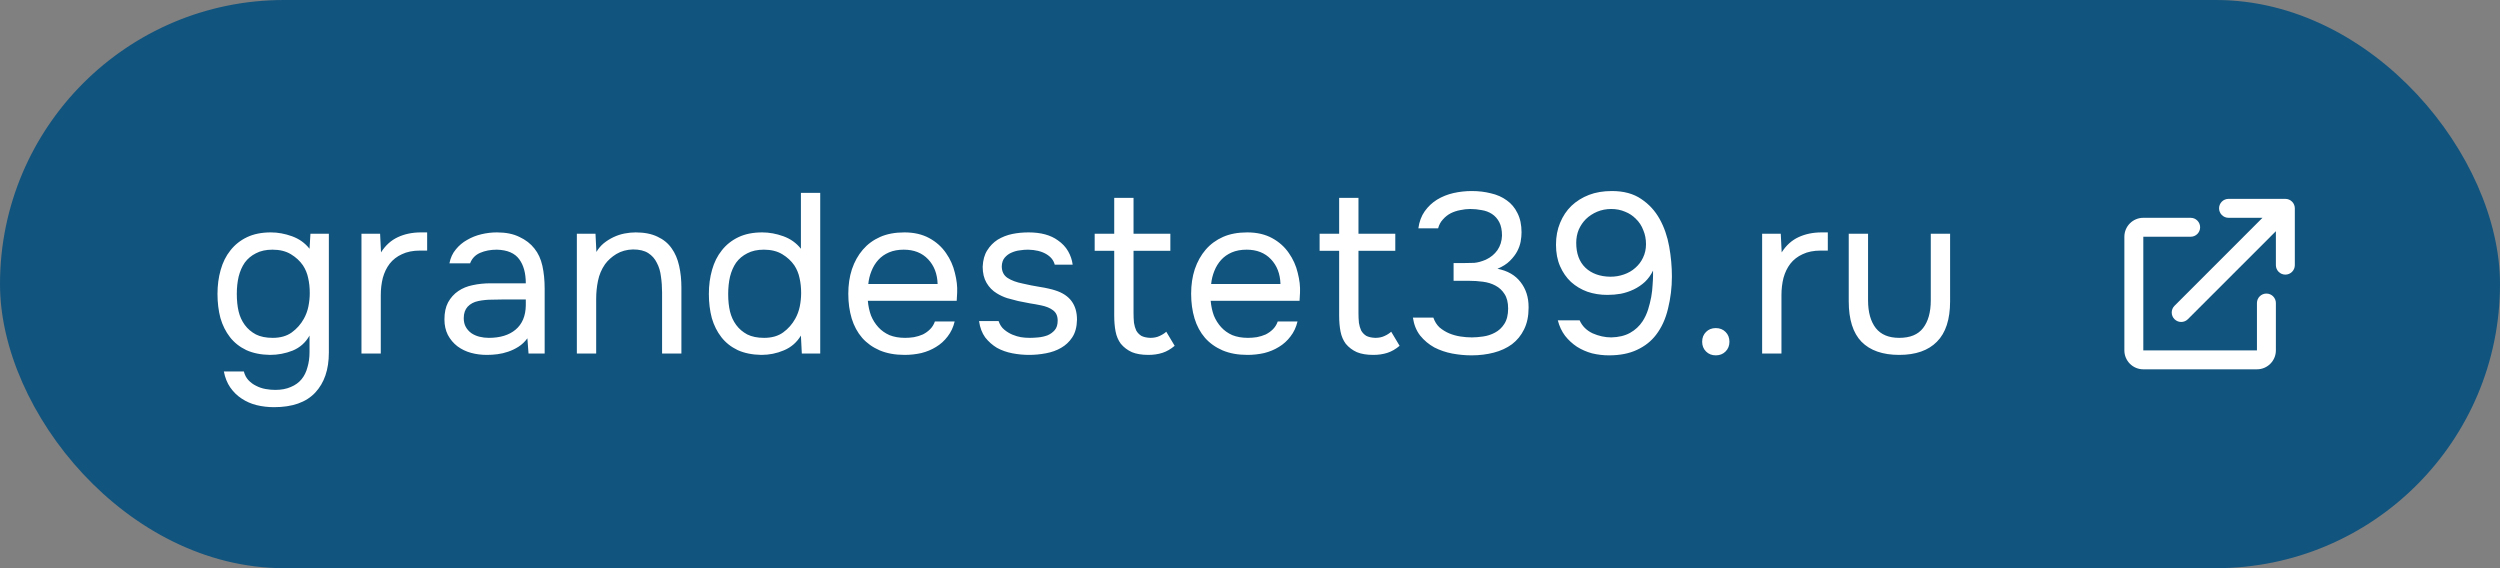 <?xml version="1.0" encoding="UTF-8"?> <svg xmlns="http://www.w3.org/2000/svg" width="198" height="45" viewBox="0 0 198 45" fill="none"><rect x="0" y="0" width="198" height="45" fill="#808080" stroke="none"/> <rect x="0.5" y="0.5" width="197" height="44" rx="22" fill="#11547E"></rect> <path d="M26.045 27.928C26.045 29.272 25.685 30.328 24.965 31.096C24.245 31.864 23.159 32.248 21.707 32.248C21.227 32.248 20.765 32.194 20.321 32.086C19.889 31.978 19.493 31.804 19.133 31.564C18.785 31.336 18.485 31.042 18.233 30.682C17.993 30.334 17.825 29.914 17.729 29.422H19.313C19.385 29.698 19.505 29.926 19.673 30.106C19.853 30.298 20.057 30.448 20.285 30.556C20.513 30.676 20.759 30.76 21.023 30.808C21.287 30.856 21.545 30.88 21.797 30.88C22.277 30.88 22.691 30.802 23.039 30.646C23.387 30.502 23.669 30.298 23.885 30.034C24.101 29.77 24.257 29.452 24.353 29.08C24.461 28.72 24.515 28.324 24.515 27.892V26.578C24.203 27.13 23.759 27.526 23.183 27.766C22.607 27.994 22.007 28.108 21.383 28.108C20.663 28.096 20.039 27.97 19.511 27.73C18.983 27.478 18.551 27.136 18.215 26.704C17.879 26.272 17.627 25.768 17.459 25.192C17.303 24.604 17.225 23.968 17.225 23.284C17.225 22.6 17.309 21.964 17.477 21.376C17.645 20.776 17.903 20.26 18.251 19.828C18.599 19.384 19.037 19.036 19.565 18.784C20.093 18.532 20.723 18.406 21.455 18.406C22.007 18.406 22.565 18.508 23.129 18.712C23.693 18.916 24.155 19.246 24.515 19.702L24.587 18.514H26.045V27.928ZM21.581 19.774C21.065 19.774 20.627 19.87 20.267 20.062C19.907 20.242 19.613 20.488 19.385 20.8C19.169 21.112 19.007 21.484 18.899 21.916C18.803 22.336 18.755 22.786 18.755 23.266C18.755 23.794 18.803 24.262 18.899 24.67C18.995 25.066 19.157 25.42 19.385 25.732C19.613 26.044 19.907 26.296 20.267 26.488C20.627 26.668 21.071 26.758 21.599 26.758C22.211 26.758 22.715 26.614 23.111 26.326C23.507 26.038 23.825 25.678 24.065 25.246C24.233 24.946 24.353 24.622 24.425 24.274C24.497 23.914 24.533 23.56 24.533 23.212C24.533 22.78 24.491 22.384 24.407 22.024C24.335 21.664 24.197 21.328 23.993 21.016C23.753 20.668 23.435 20.374 23.039 20.134C22.643 19.894 22.157 19.774 21.581 19.774ZM28.628 28V18.514H30.104L30.176 19.99C30.524 19.438 30.968 19.036 31.508 18.784C32.048 18.532 32.66 18.406 33.344 18.406H33.83V19.846H33.272C32.708 19.846 32.228 19.942 31.832 20.134C31.436 20.314 31.112 20.566 30.86 20.89C30.62 21.202 30.44 21.574 30.32 22.006C30.212 22.438 30.158 22.894 30.158 23.374V28H28.628ZM41.769 26.794C41.565 27.07 41.331 27.292 41.067 27.46C40.803 27.628 40.527 27.76 40.239 27.856C39.963 27.952 39.681 28.018 39.393 28.054C39.117 28.09 38.841 28.108 38.565 28.108C38.121 28.108 37.701 28.054 37.305 27.946C36.909 27.838 36.549 27.664 36.225 27.424C35.913 27.184 35.661 26.884 35.469 26.524C35.289 26.164 35.199 25.756 35.199 25.3C35.199 24.76 35.295 24.31 35.487 23.95C35.691 23.578 35.961 23.278 36.297 23.05C36.633 22.822 37.017 22.666 37.449 22.582C37.893 22.486 38.361 22.438 38.853 22.438H41.643C41.643 21.634 41.469 20.998 41.121 20.53C40.773 20.05 40.185 19.798 39.357 19.774C38.853 19.774 38.409 19.858 38.025 20.026C37.641 20.194 37.377 20.47 37.233 20.854H35.595C35.679 20.422 35.847 20.056 36.099 19.756C36.351 19.444 36.651 19.192 36.999 19C37.347 18.796 37.725 18.646 38.133 18.55C38.541 18.454 38.949 18.406 39.357 18.406C40.065 18.406 40.659 18.526 41.139 18.766C41.631 18.994 42.027 19.3 42.327 19.684C42.627 20.056 42.837 20.512 42.957 21.052C43.077 21.592 43.137 22.198 43.137 22.87V28H41.859L41.769 26.794ZM39.969 23.716C39.681 23.716 39.345 23.722 38.961 23.734C38.589 23.734 38.229 23.77 37.881 23.842C37.533 23.914 37.251 24.064 37.035 24.292C36.831 24.52 36.729 24.82 36.729 25.192C36.729 25.468 36.783 25.702 36.891 25.894C36.999 26.086 37.143 26.248 37.323 26.38C37.515 26.512 37.731 26.608 37.971 26.668C38.211 26.728 38.457 26.758 38.709 26.758C39.609 26.758 40.317 26.542 40.833 26.11C41.361 25.666 41.631 25.024 41.643 24.184V23.716H39.969ZM45.687 28V18.514H47.163L47.235 19.954C47.391 19.69 47.583 19.462 47.811 19.27C48.051 19.078 48.309 18.916 48.585 18.784C48.861 18.652 49.149 18.556 49.449 18.496C49.761 18.436 50.061 18.406 50.349 18.406C51.033 18.406 51.609 18.52 52.077 18.748C52.545 18.964 52.917 19.27 53.193 19.666C53.469 20.05 53.667 20.512 53.787 21.052C53.907 21.58 53.967 22.15 53.967 22.762V28H52.437V23.176C52.437 22.732 52.407 22.306 52.347 21.898C52.299 21.49 52.191 21.13 52.023 20.818C51.867 20.494 51.639 20.236 51.339 20.044C51.039 19.852 50.637 19.756 50.133 19.756C49.641 19.768 49.203 19.888 48.819 20.116C48.447 20.344 48.147 20.614 47.919 20.926C47.643 21.322 47.457 21.76 47.361 22.24C47.265 22.708 47.217 23.182 47.217 23.662V28H45.687ZM64.962 28H63.504L63.432 26.578C63.108 27.118 62.658 27.508 62.082 27.748C61.518 27.988 60.924 28.108 60.3 28.108C59.58 28.096 58.956 27.97 58.428 27.73C57.9 27.478 57.468 27.136 57.132 26.704C56.796 26.272 56.544 25.768 56.376 25.192C56.22 24.604 56.142 23.968 56.142 23.284C56.142 22.6 56.226 21.964 56.394 21.376C56.562 20.776 56.82 20.26 57.168 19.828C57.516 19.384 57.954 19.036 58.482 18.784C59.01 18.532 59.64 18.406 60.372 18.406C60.924 18.406 61.482 18.508 62.046 18.712C62.61 18.916 63.072 19.246 63.432 19.702V15.274H64.962V28ZM60.498 19.774C59.982 19.774 59.544 19.87 59.184 20.062C58.824 20.242 58.53 20.488 58.302 20.8C58.086 21.112 57.924 21.484 57.816 21.916C57.72 22.336 57.672 22.798 57.672 23.302C57.672 23.806 57.72 24.262 57.816 24.67C57.912 25.066 58.074 25.42 58.302 25.732C58.53 26.044 58.824 26.296 59.184 26.488C59.544 26.668 59.988 26.758 60.516 26.758C61.128 26.758 61.632 26.614 62.028 26.326C62.424 26.038 62.742 25.678 62.982 25.246C63.15 24.946 63.27 24.622 63.342 24.274C63.414 23.914 63.45 23.56 63.45 23.212C63.45 22.78 63.408 22.384 63.324 22.024C63.252 21.664 63.114 21.328 62.91 21.016C62.67 20.668 62.352 20.374 61.956 20.134C61.56 19.894 61.074 19.774 60.498 19.774ZM68.733 23.824C68.769 24.244 68.853 24.634 68.985 24.994C69.129 25.342 69.321 25.648 69.561 25.912C69.801 26.176 70.095 26.386 70.443 26.542C70.803 26.686 71.217 26.758 71.685 26.758C71.913 26.758 72.147 26.74 72.387 26.704C72.639 26.656 72.873 26.584 73.089 26.488C73.305 26.38 73.497 26.242 73.665 26.074C73.833 25.906 73.959 25.702 74.043 25.462H75.609C75.501 25.918 75.315 26.314 75.051 26.65C74.799 26.986 74.493 27.262 74.133 27.478C73.785 27.694 73.395 27.856 72.963 27.964C72.531 28.06 72.093 28.108 71.649 28.108C70.893 28.108 70.233 27.988 69.669 27.748C69.117 27.508 68.655 27.178 68.283 26.758C67.911 26.326 67.635 25.816 67.455 25.228C67.275 24.628 67.185 23.974 67.185 23.266C67.185 22.558 67.281 21.91 67.473 21.322C67.677 20.722 67.965 20.206 68.337 19.774C68.709 19.342 69.165 19.006 69.705 18.766C70.245 18.526 70.887 18.406 71.631 18.406C72.387 18.406 73.041 18.556 73.593 18.856C74.145 19.156 74.589 19.552 74.925 20.044C75.261 20.524 75.495 21.046 75.627 21.61C75.771 22.174 75.831 22.696 75.807 23.176C75.807 23.284 75.801 23.392 75.789 23.5C75.789 23.608 75.783 23.716 75.771 23.824H68.733ZM74.259 22.492C74.235 21.688 73.983 21.034 73.503 20.53C73.023 20.026 72.381 19.774 71.577 19.774C71.133 19.774 70.743 19.846 70.407 19.99C70.071 20.134 69.789 20.332 69.561 20.584C69.333 20.836 69.153 21.13 69.021 21.466C68.889 21.79 68.805 22.132 68.769 22.492H74.259ZM81.428 19.774C81.212 19.774 80.99 19.792 80.762 19.828C80.546 19.852 80.33 19.912 80.114 20.008C79.91 20.092 79.73 20.224 79.574 20.404C79.43 20.572 79.352 20.8 79.34 21.088C79.34 21.496 79.49 21.802 79.79 22.006C80.102 22.21 80.504 22.36 80.996 22.456C81.2 22.504 81.422 22.552 81.662 22.6C81.902 22.636 82.136 22.678 82.364 22.726C82.604 22.762 82.826 22.804 83.03 22.852C83.246 22.9 83.426 22.948 83.57 22.996C84.722 23.356 85.298 24.13 85.298 25.318C85.286 25.894 85.16 26.362 84.92 26.722C84.692 27.07 84.398 27.346 84.038 27.55C83.69 27.754 83.288 27.898 82.832 27.982C82.388 28.066 81.944 28.108 81.5 28.108C81.068 28.108 80.63 28.066 80.186 27.982C79.742 27.898 79.334 27.754 78.962 27.55C78.602 27.334 78.29 27.058 78.026 26.722C77.774 26.374 77.612 25.942 77.54 25.426H79.088C79.184 25.714 79.334 25.942 79.538 26.11C79.742 26.278 79.958 26.41 80.186 26.506C80.426 26.602 80.648 26.668 80.852 26.704C81.068 26.74 81.308 26.758 81.572 26.758C81.764 26.758 81.986 26.746 82.238 26.722C82.49 26.698 82.73 26.644 82.958 26.56C83.186 26.464 83.378 26.326 83.534 26.146C83.69 25.966 83.768 25.714 83.768 25.39C83.768 25.03 83.648 24.76 83.408 24.58C83.18 24.4 82.862 24.268 82.454 24.184C82.166 24.124 81.866 24.07 81.554 24.022C81.254 23.962 80.948 23.902 80.636 23.842C80.336 23.77 80.042 23.692 79.754 23.608C79.466 23.512 79.196 23.386 78.944 23.23C78.608 23.026 78.338 22.75 78.134 22.402C77.93 22.054 77.828 21.628 77.828 21.124C77.852 20.596 77.972 20.164 78.188 19.828C78.404 19.48 78.68 19.198 79.016 18.982C79.376 18.766 79.76 18.616 80.168 18.532C80.576 18.448 81.008 18.406 81.464 18.406C82.436 18.406 83.21 18.616 83.786 19.036C84.134 19.276 84.404 19.564 84.596 19.9C84.788 20.236 84.908 20.59 84.956 20.962H83.534C83.45 20.614 83.222 20.332 82.85 20.116C82.478 19.9 82.004 19.786 81.428 19.774ZM89.776 18.514H92.692V19.864H89.776V24.796C89.776 25.072 89.788 25.33 89.812 25.57C89.848 25.798 89.908 26.002 89.992 26.182C90.088 26.35 90.22 26.488 90.388 26.596C90.568 26.692 90.808 26.746 91.108 26.758C91.384 26.758 91.624 26.71 91.828 26.614C92.044 26.518 92.224 26.404 92.368 26.272L93.034 27.388C92.722 27.652 92.398 27.838 92.062 27.946C91.726 28.054 91.354 28.108 90.946 28.108C90.43 28.108 89.998 28.036 89.65 27.892C89.302 27.736 89.008 27.514 88.768 27.226C88.564 26.95 88.426 26.626 88.354 26.254C88.282 25.882 88.246 25.462 88.246 24.994V19.864H86.698V18.514H88.246V15.67H89.776V18.514ZM95.886 23.824C95.922 24.244 96.007 24.634 96.138 24.994C96.282 25.342 96.475 25.648 96.715 25.912C96.954 26.176 97.249 26.386 97.597 26.542C97.957 26.686 98.371 26.758 98.838 26.758C99.067 26.758 99.3 26.74 99.54 26.704C99.793 26.656 100.027 26.584 100.243 26.488C100.459 26.38 100.651 26.242 100.819 26.074C100.987 25.906 101.113 25.702 101.197 25.462H102.763C102.655 25.918 102.469 26.314 102.205 26.65C101.953 26.986 101.647 27.262 101.287 27.478C100.939 27.694 100.549 27.856 100.117 27.964C99.684 28.06 99.246 28.108 98.802 28.108C98.046 28.108 97.386 27.988 96.823 27.748C96.27 27.508 95.808 27.178 95.436 26.758C95.064 26.326 94.788 25.816 94.609 25.228C94.428 24.628 94.338 23.974 94.338 23.266C94.338 22.558 94.434 21.91 94.626 21.322C94.831 20.722 95.118 20.206 95.49 19.774C95.862 19.342 96.319 19.006 96.859 18.766C97.398 18.526 98.04 18.406 98.784 18.406C99.54 18.406 100.195 18.556 100.747 18.856C101.299 19.156 101.743 19.552 102.079 20.044C102.415 20.524 102.649 21.046 102.781 21.61C102.925 22.174 102.985 22.696 102.961 23.176C102.961 23.284 102.955 23.392 102.943 23.5C102.943 23.608 102.937 23.716 102.925 23.824H95.886ZM101.413 22.492C101.389 21.688 101.137 21.034 100.657 20.53C100.177 20.026 99.534 19.774 98.731 19.774C98.287 19.774 97.897 19.846 97.561 19.99C97.225 20.134 96.942 20.332 96.715 20.584C96.487 20.836 96.306 21.13 96.174 21.466C96.043 21.79 95.959 22.132 95.922 22.492H101.413ZM107.591 18.514H110.507V19.864H107.591V24.796C107.591 25.072 107.603 25.33 107.627 25.57C107.663 25.798 107.723 26.002 107.807 26.182C107.903 26.35 108.035 26.488 108.203 26.596C108.383 26.692 108.623 26.746 108.923 26.758C109.199 26.758 109.439 26.71 109.643 26.614C109.859 26.518 110.039 26.404 110.183 26.272L110.849 27.388C110.537 27.652 110.213 27.838 109.877 27.946C109.541 28.054 109.169 28.108 108.761 28.108C108.245 28.108 107.813 28.036 107.465 27.892C107.117 27.736 106.823 27.514 106.583 27.226C106.379 26.95 106.241 26.626 106.169 26.254C106.097 25.882 106.061 25.462 106.061 24.994V19.864H104.513V18.514H106.061V15.67H107.591V18.514ZM116.546 28.144C116.042 28.144 115.532 28.096 115.016 28C114.512 27.904 114.038 27.742 113.594 27.514C113.162 27.274 112.79 26.962 112.478 26.578C112.178 26.194 111.986 25.72 111.902 25.156H113.522C113.63 25.468 113.792 25.726 114.008 25.93C114.236 26.122 114.488 26.278 114.764 26.398C115.052 26.518 115.352 26.602 115.664 26.65C115.976 26.698 116.276 26.722 116.564 26.722C116.828 26.722 117.128 26.698 117.464 26.65C117.8 26.602 118.112 26.5 118.4 26.344C118.7 26.188 118.946 25.96 119.138 25.66C119.342 25.348 119.444 24.94 119.444 24.436C119.444 23.956 119.348 23.572 119.156 23.284C118.976 22.996 118.736 22.774 118.436 22.618C118.148 22.462 117.818 22.36 117.446 22.312C117.086 22.264 116.72 22.24 116.348 22.24H115.124V20.836H115.862C116.186 20.836 116.486 20.83 116.762 20.818C117.038 20.794 117.344 20.71 117.68 20.566C118.064 20.386 118.37 20.134 118.598 19.81C118.826 19.474 118.946 19.09 118.958 18.658C118.958 18.226 118.886 17.872 118.742 17.596C118.598 17.32 118.406 17.104 118.166 16.948C117.926 16.792 117.656 16.69 117.356 16.642C117.056 16.582 116.75 16.552 116.438 16.552C116.186 16.552 115.922 16.582 115.646 16.642C115.382 16.69 115.13 16.774 114.89 16.894C114.662 17.014 114.458 17.176 114.278 17.38C114.098 17.572 113.972 17.806 113.9 18.082H112.334C112.406 17.554 112.574 17.104 112.838 16.732C113.102 16.36 113.426 16.054 113.81 15.814C114.206 15.574 114.638 15.4 115.106 15.292C115.586 15.184 116.072 15.13 116.564 15.13C117.104 15.13 117.608 15.19 118.076 15.31C118.556 15.418 118.976 15.604 119.336 15.868C119.696 16.12 119.978 16.456 120.182 16.876C120.398 17.296 120.506 17.806 120.506 18.406C120.506 18.634 120.482 18.88 120.434 19.144C120.386 19.396 120.296 19.648 120.164 19.9C120.032 20.152 119.84 20.404 119.588 20.656C119.336 20.908 119.006 21.118 118.598 21.286C119.402 21.442 120.014 21.796 120.434 22.348C120.854 22.888 121.064 23.542 121.064 24.31V24.382C121.064 25.042 120.944 25.612 120.704 26.092C120.476 26.56 120.158 26.95 119.75 27.262C119.342 27.562 118.862 27.784 118.31 27.928C117.758 28.072 117.17 28.144 116.546 28.144ZM130.921 21.43C130.753 21.778 130.537 22.078 130.273 22.33C130.009 22.57 129.715 22.768 129.391 22.924C129.067 23.08 128.725 23.194 128.365 23.266C128.017 23.326 127.663 23.356 127.303 23.356C126.739 23.356 126.211 23.272 125.719 23.104C125.227 22.924 124.795 22.666 124.423 22.33C124.063 21.994 123.775 21.58 123.559 21.088C123.343 20.596 123.235 20.026 123.235 19.378C123.235 18.742 123.343 18.166 123.559 17.65C123.775 17.122 124.075 16.672 124.459 16.3C124.855 15.928 125.317 15.64 125.845 15.436C126.373 15.232 126.979 15.13 127.663 15.13C128.599 15.13 129.373 15.34 129.985 15.76C130.597 16.168 131.083 16.696 131.443 17.344C131.803 17.992 132.055 18.718 132.199 19.522C132.343 20.326 132.415 21.118 132.415 21.898C132.415 22.762 132.313 23.608 132.109 24.436C131.917 25.252 131.599 25.948 131.155 26.524C130.771 27.028 130.267 27.424 129.643 27.712C129.031 28 128.293 28.144 127.429 28.144C126.973 28.144 126.523 28.09 126.079 27.982C125.647 27.862 125.251 27.688 124.891 27.46C124.531 27.22 124.219 26.932 123.955 26.596C123.691 26.248 123.499 25.84 123.379 25.372H125.107C125.311 25.828 125.653 26.17 126.133 26.398C126.625 26.614 127.117 26.722 127.609 26.722C128.197 26.71 128.695 26.59 129.103 26.362C129.511 26.134 129.841 25.828 130.093 25.444C130.273 25.168 130.417 24.862 130.525 24.526C130.633 24.178 130.717 23.842 130.777 23.518C130.837 23.182 130.873 22.864 130.885 22.564C130.909 22.264 130.921 22.018 130.921 21.826V21.43ZM124.837 19.234C124.837 20.074 125.077 20.728 125.557 21.196C126.049 21.664 126.709 21.904 127.537 21.916C127.921 21.916 128.281 21.856 128.617 21.736C128.965 21.616 129.265 21.442 129.517 21.214C129.781 20.986 129.985 20.716 130.129 20.404C130.285 20.08 130.363 19.726 130.363 19.342C130.363 18.934 130.291 18.562 130.147 18.226C130.015 17.878 129.823 17.584 129.571 17.344C129.331 17.092 129.043 16.9 128.707 16.768C128.371 16.624 128.005 16.552 127.609 16.552C127.213 16.552 126.841 16.624 126.493 16.768C126.157 16.912 125.863 17.104 125.611 17.344C125.371 17.584 125.179 17.866 125.035 18.19C124.903 18.514 124.837 18.862 124.837 19.234ZM135.891 25.984C136.203 25.984 136.461 26.086 136.665 26.29C136.869 26.494 136.971 26.752 136.971 27.064C136.971 27.376 136.869 27.634 136.665 27.838C136.461 28.042 136.203 28.144 135.891 28.144C135.579 28.144 135.321 28.042 135.117 27.838C134.913 27.634 134.811 27.376 134.811 27.064C134.811 26.752 134.913 26.494 135.117 26.29C135.321 26.086 135.579 25.984 135.891 25.984ZM139.561 28V18.514H141.037L141.109 19.99C141.457 19.438 141.901 19.036 142.441 18.784C142.981 18.532 143.593 18.406 144.277 18.406H144.763V19.846H144.205C143.641 19.846 143.161 19.942 142.765 20.134C142.369 20.314 142.045 20.566 141.793 20.89C141.553 21.202 141.373 21.574 141.253 22.006C141.145 22.438 141.091 22.894 141.091 23.374V28H139.561ZM150.416 26.758C151.28 26.758 151.91 26.5 152.306 25.984C152.714 25.456 152.918 24.724 152.918 23.788V18.514H154.448V23.86C154.448 25.3 154.1 26.368 153.404 27.064C152.72 27.76 151.724 28.108 150.416 28.108C149.108 28.108 148.112 27.76 147.428 27.064C146.756 26.368 146.42 25.3 146.42 23.86V18.514H147.95V23.788C147.95 24.724 148.154 25.456 148.562 25.984C148.97 26.5 149.588 26.758 150.416 26.758Z" fill="white"></path> <path d="M176.5 17.25C176.086 17.25 175.75 16.914 175.75 16.5C175.75 16.086 176.086 15.75 176.5 15.75H181C181.199 15.75 181.39 15.829 181.53 15.97C181.671 16.11 181.75 16.301 181.75 16.5L181.75 21C181.75 21.414 181.414 21.75 181 21.75C180.586 21.75 180.25 21.414 180.25 21L180.25 18.311L173.28 25.28C172.987 25.573 172.513 25.573 172.22 25.28C171.927 24.987 171.927 24.513 172.22 24.22L179.189 17.25H176.5ZM168.25 18.75C168.25 17.922 168.922 17.25 169.75 17.25H173.5C173.914 17.25 174.25 17.586 174.25 18C174.25 18.414 173.914 18.75 173.5 18.75H169.75V27.75H178.75V24C178.75 23.586 179.086 23.25 179.5 23.25C179.914 23.25 180.25 23.586 180.25 24V27.75C180.25 28.578 179.578 29.25 178.75 29.25H169.75C168.922 29.25 168.25 28.578 168.25 27.75V18.75Z" fill="white"></path> <rect x="0.5" y="0.5" width="197" height="44" rx="22" stroke="#11547E"></rect> </svg> 